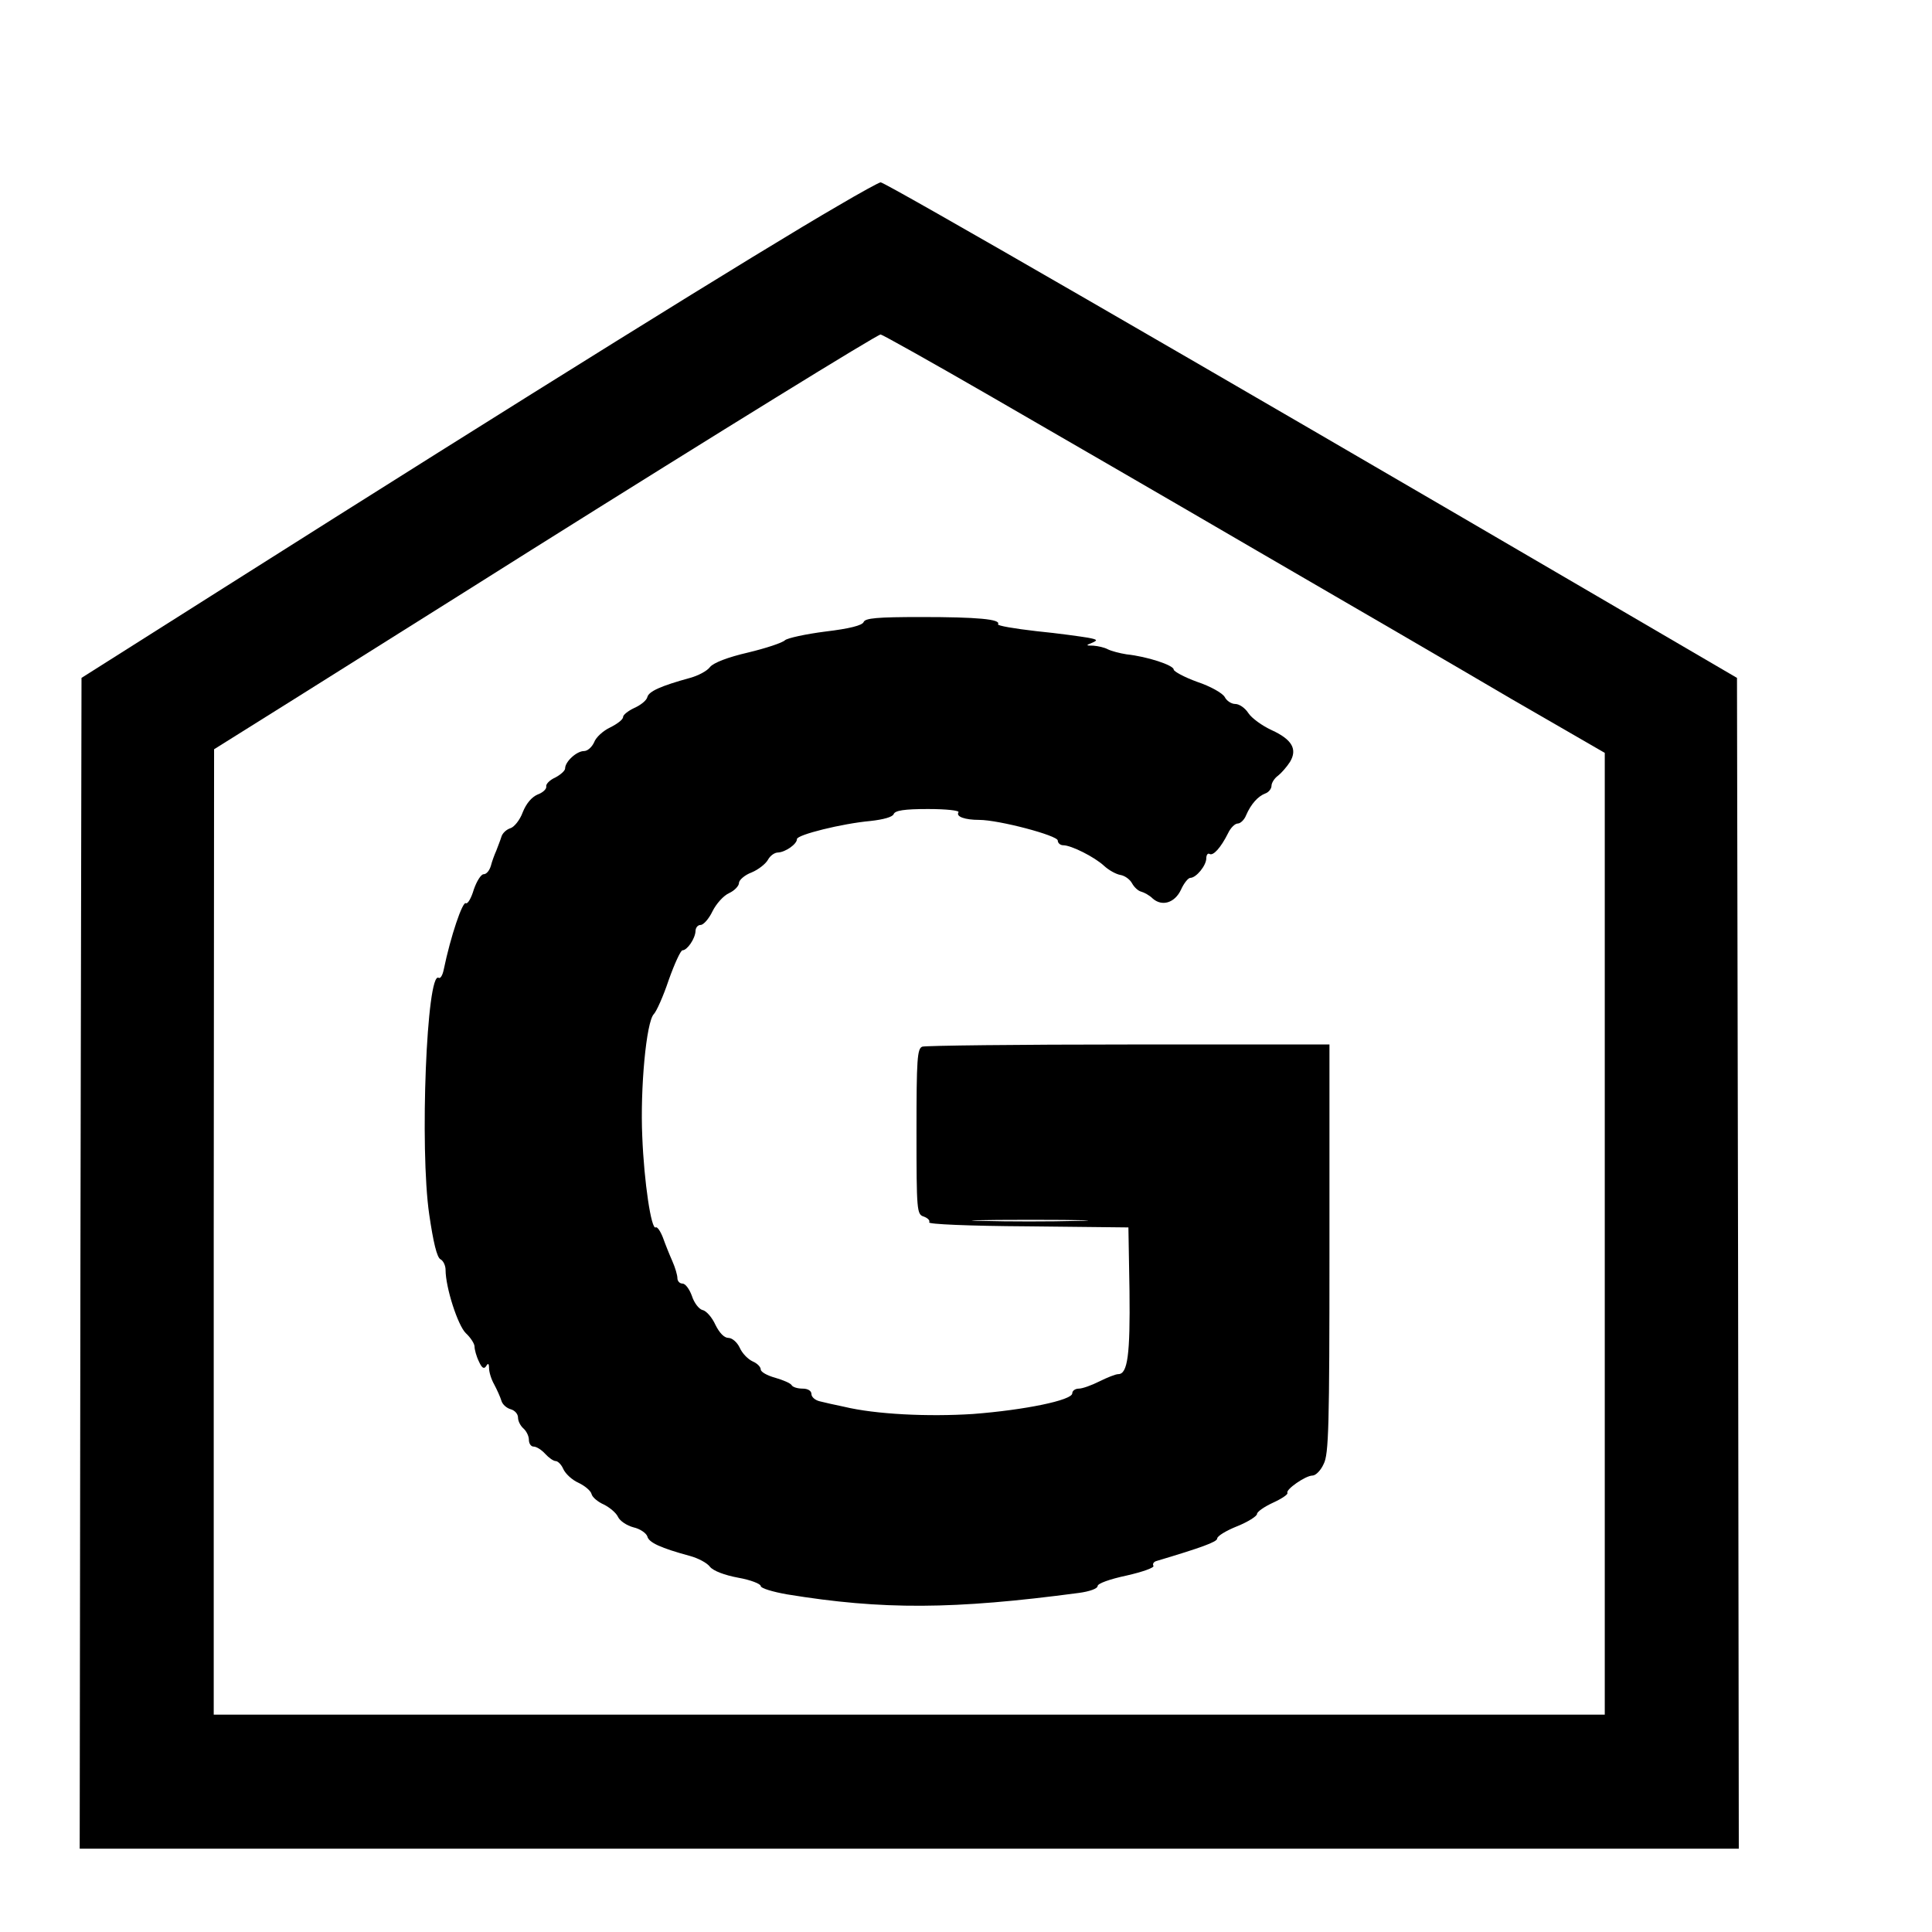 <?xml version="1.0" standalone="no"?>
<!DOCTYPE svg PUBLIC "-//W3C//DTD SVG 20010904//EN"
 "http://www.w3.org/TR/2001/REC-SVG-20010904/DTD/svg10.dtd">
<svg version="1.0" xmlns="http://www.w3.org/2000/svg"
 width="16pt" height="16pt" viewBox="0 0 16 16"
 preserveAspectRatio="xMidYMid meet">
<g transform="translate(0,16) scale(0.003,-0.003)"
fill="#000000" stroke="none">
<path d="M2313 4765 c-211 -122 -853 -521 -1693 -1053 l-395 -250 -3 -1616 -2
-1616 2290 0 2290 0 -2 1616 -3 1616 -385 225 c-1131 661 -1966 1143 -1979
1143 -4 0 -57 -29 -118 -65z m419 -524 c161 -93 493 -285 738 -428 245 -142
561 -326 702 -409 l258 -149 0 -1327 0 -1328 -1920 0 -1920 0 0 1333 1 1332
222 139 c122 77 416 261 652 410 527 331 957 596 966 596 4 0 140 -76 301
-169z"/>
<path d="M2384 3616 c-4 -9 -38 -18 -105 -26 -55 -7 -105 -18 -112 -24 -7 -7
-52 -22 -102 -34 -56 -13 -95 -28 -105 -40 -8 -11 -33 -24 -55 -30 -80 -22
-114 -37 -118 -53 -2 -9 -18 -22 -36 -30 -17 -8 -31 -19 -31 -25 0 -7 -16 -19
-36 -29 -19 -9 -39 -27 -44 -41 -6 -13 -18 -24 -28 -24 -20 0 -52 -29 -52 -48
0 -6 -12 -17 -27 -25 -16 -7 -27 -19 -25 -25 1 -7 -10 -17 -24 -22 -16 -7 -31
-24 -41 -49 -8 -22 -24 -41 -34 -44 -10 -3 -22 -13 -25 -24 -3 -10 -10 -27
-14 -38 -5 -11 -12 -30 -15 -42 -4 -13 -12 -23 -20 -23 -7 0 -19 -19 -27 -42
-7 -24 -17 -41 -22 -38 -9 6 -42 -91 -61 -183 -3 -15 -9 -26 -14 -23 -33 21
-53 -471 -26 -654 11 -75 21 -118 31 -123 8 -4 14 -18 14 -29 0 -49 34 -154
56 -175 13 -12 24 -29 24 -37 0 -8 5 -27 12 -41 8 -18 14 -22 20 -13 5 9 8 8
8 -5 0 -11 6 -31 14 -45 8 -15 17 -35 20 -45 3 -11 15 -21 26 -24 11 -3 20
-13 20 -23 0 -10 7 -23 15 -30 8 -7 15 -21 15 -31 0 -11 6 -19 13 -19 8 0 22
-9 32 -20 10 -11 23 -20 29 -20 6 0 16 -10 21 -22 6 -13 24 -30 42 -38 17 -8
34 -22 36 -31 2 -9 18 -22 34 -29 16 -8 34 -23 39 -34 5 -11 24 -24 43 -29 18
-4 35 -16 38 -25 4 -17 37 -32 118 -54 22 -6 47 -19 55 -30 9 -11 40 -23 78
-30 34 -6 62 -17 62 -23 0 -6 33 -16 73 -23 263 -43 459 -42 805 4 30 4 52 12
52 19 0 7 33 19 80 29 44 10 78 22 74 27 -3 5 1 11 8 13 124 37 168 53 168 62
0 7 25 22 55 34 30 12 55 28 55 34 0 6 20 20 44 31 24 11 42 23 40 27 -6 9 50
48 69 48 9 0 23 14 31 32 14 27 16 102 16 595 l0 563 -554 0 c-305 0 -561 -3
-570 -6 -14 -5 -16 -35 -16 -234 0 -220 1 -229 20 -235 11 -4 18 -11 15 -16
-4 -5 108 -10 272 -11 l278 -3 3 -176 c2 -175 -5 -229 -31 -229 -7 0 -30 -9
-52 -20 -22 -11 -47 -20 -57 -20 -10 0 -18 -6 -18 -13 0 -19 -131 -46 -274
-57 -124 -8 -269 -1 -356 20 -25 5 -55 12 -67 15 -13 3 -23 12 -23 20 0 9 -10
15 -24 15 -14 0 -28 4 -31 10 -3 5 -24 14 -45 20 -22 6 -40 16 -40 23 0 7 -10
17 -22 22 -13 6 -29 22 -36 38 -7 15 -21 27 -31 27 -12 0 -25 14 -36 36 -9 20
-25 39 -36 41 -10 3 -23 20 -29 39 -7 19 -18 34 -26 34 -8 0 -14 7 -14 15 0 8
-6 29 -14 47 -8 18 -20 48 -26 65 -7 18 -16 31 -20 28 -12 -7 -32 124 -37 251
-6 132 11 317 32 338 7 7 26 49 41 94 16 45 33 82 38 82 13 0 35 32 36 53 0 9
6 17 14 17 8 0 23 17 33 38 10 20 30 43 46 50 15 7 27 20 27 28 0 8 16 22 35
29 19 8 39 24 45 35 6 11 18 20 28 20 20 1 52 23 52 37 0 12 125 43 203 50 36
4 61 11 64 19 4 10 29 14 95 14 50 0 87 -4 84 -9 -8 -12 18 -21 57 -21 54 0
217 -43 217 -57 0 -7 7 -13 15 -13 22 0 86 -32 113 -57 13 -12 33 -23 45 -25
12 -2 26 -12 32 -23 6 -11 17 -21 25 -23 8 -2 23 -10 32 -19 26 -23 61 -12 78
24 8 18 20 33 26 33 16 0 44 34 44 54 0 9 4 15 9 12 10 -6 31 17 51 57 7 15
19 27 27 27 7 0 18 10 23 23 13 30 32 52 53 60 9 3 17 13 17 21 0 8 8 21 18
28 9 7 24 24 33 38 21 35 6 62 -51 88 -26 12 -55 33 -64 47 -9 14 -25 25 -36
25 -11 0 -24 9 -29 19 -6 11 -40 30 -76 42 -36 13 -65 29 -65 34 0 12 -73 36
-130 42 -19 3 -42 9 -52 14 -9 5 -27 9 -40 10 -21 0 -21 1 -3 8 16 7 15 9 -12
14 -18 3 -81 12 -142 18 -61 7 -108 15 -106 19 9 14 -57 20 -212 20 -122 0
-155 -3 -159 -14z m588 -1653 c-73 -2 -190 -2 -260 0 -70 1 -10 3 133 3 143 0
200 -2 127 -3z"/>
</g>
</svg>
